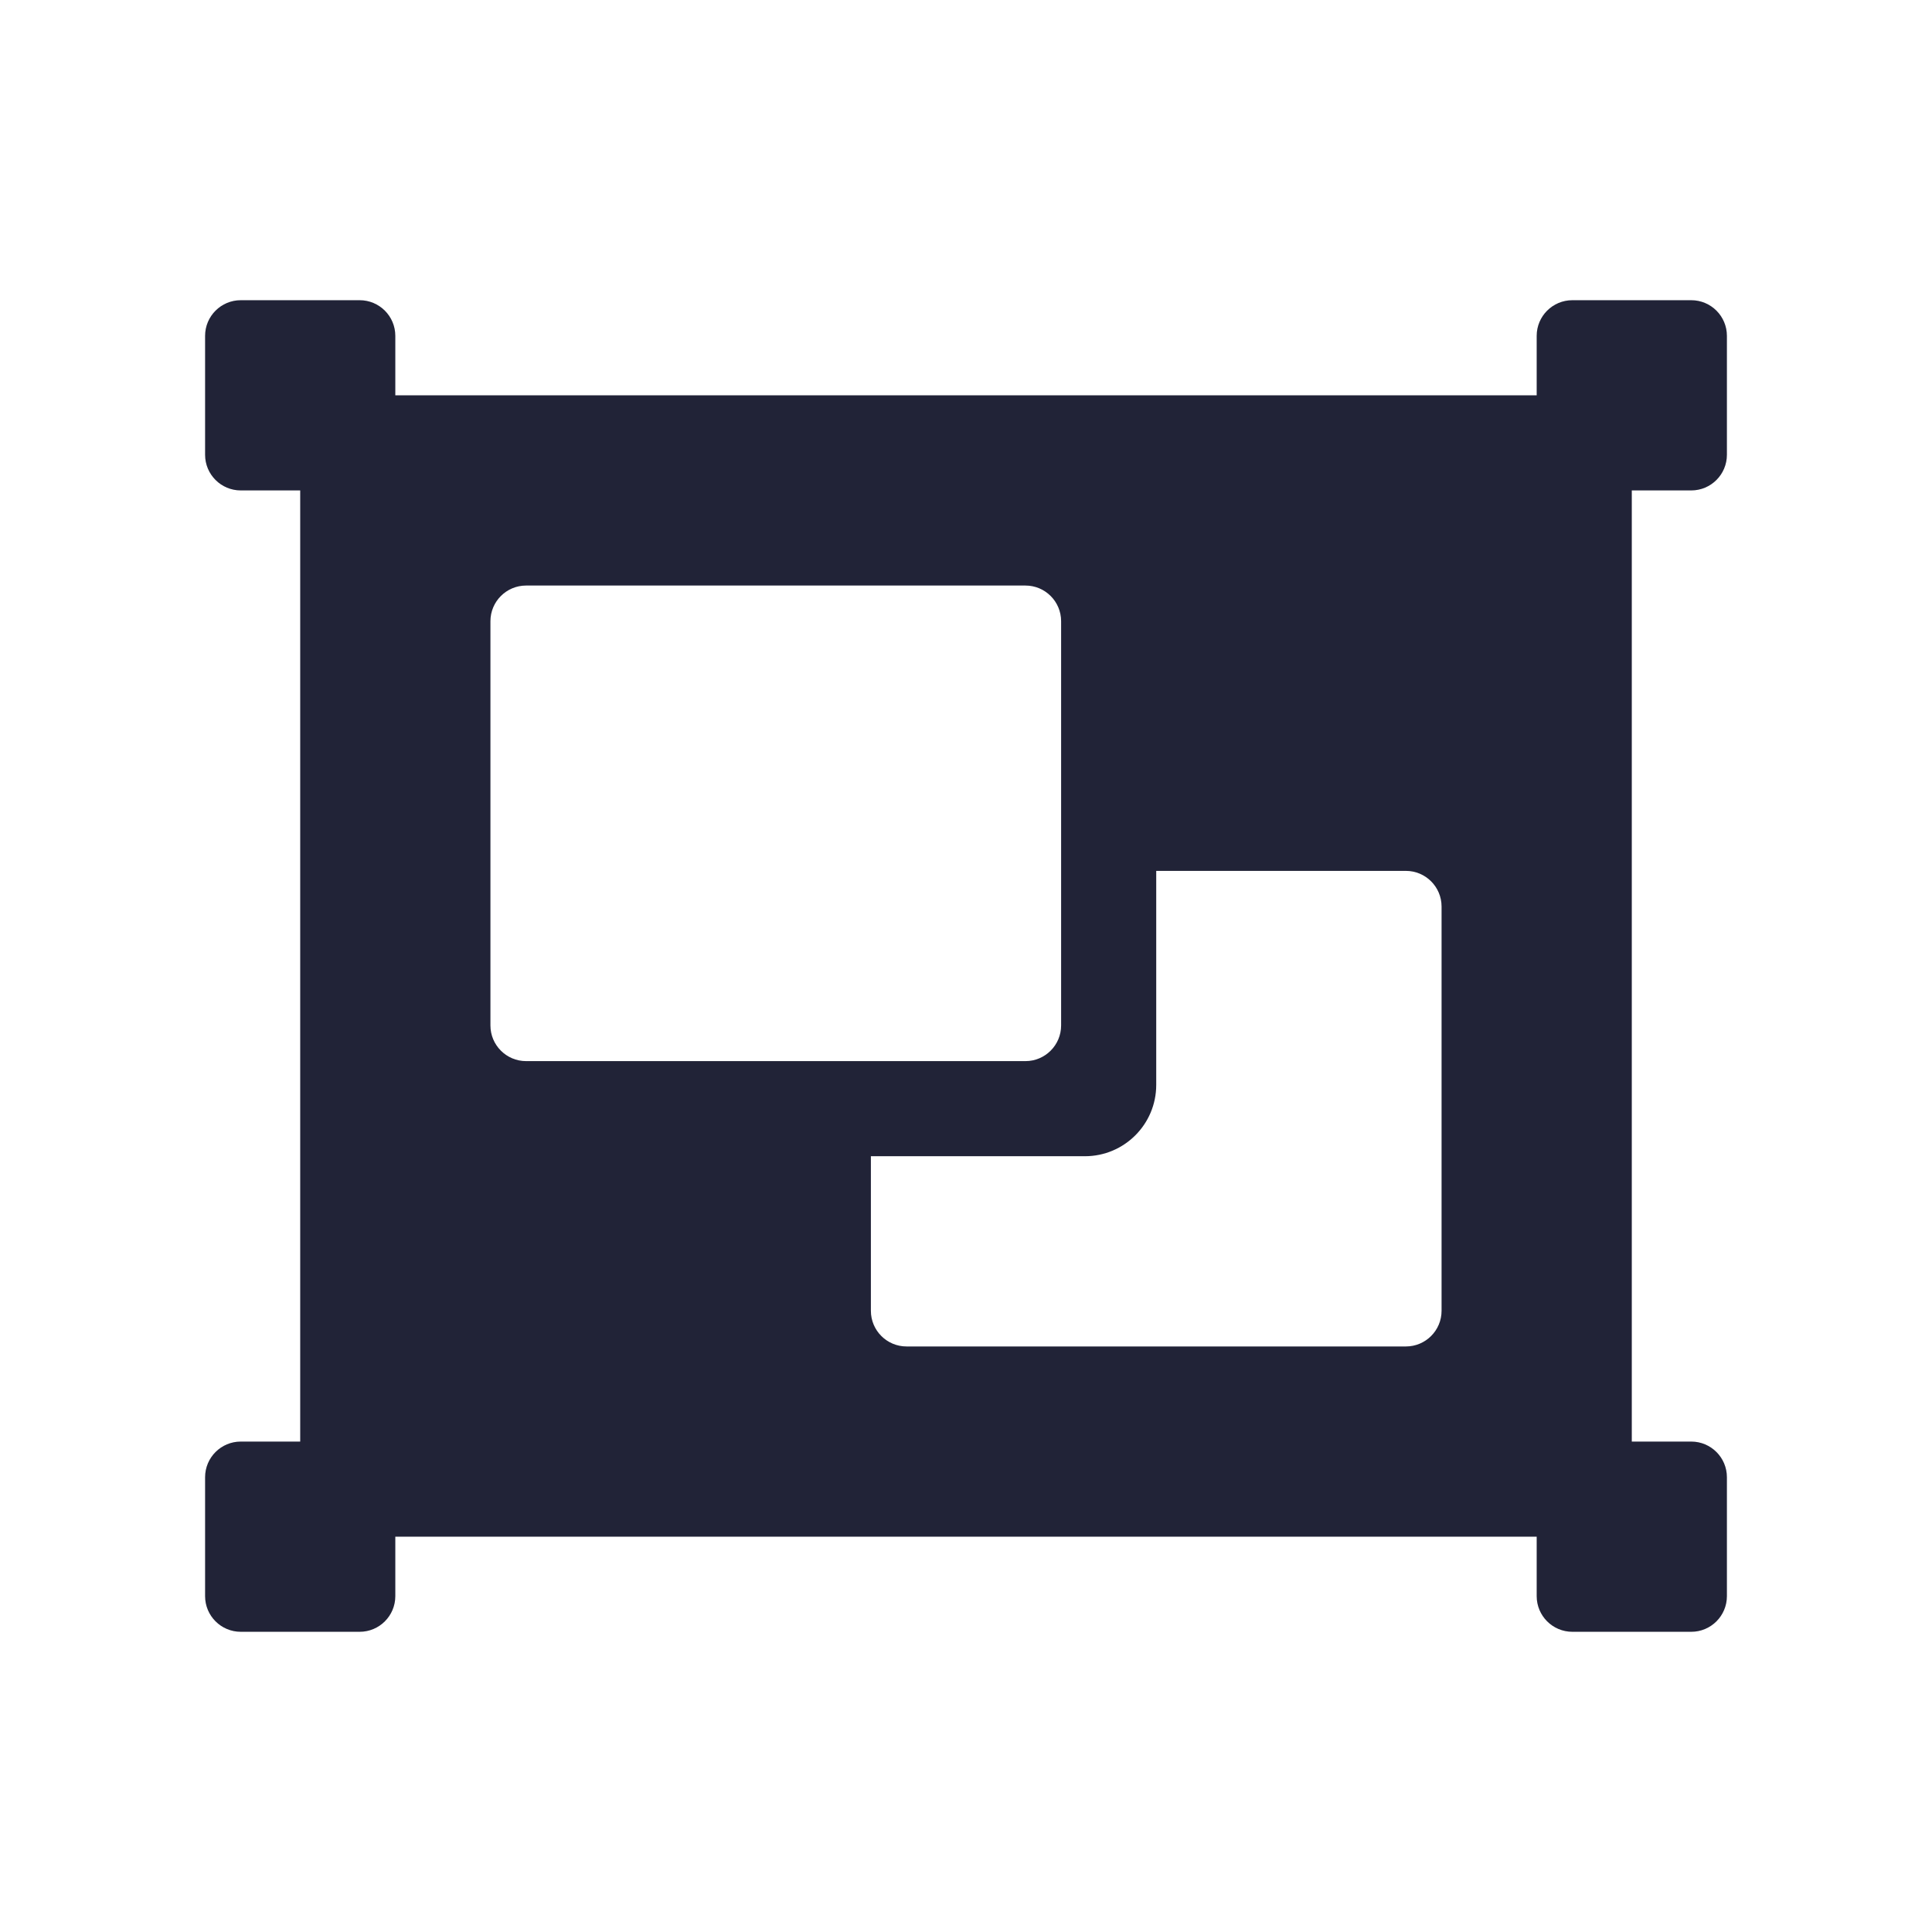 <?xml version="1.0" encoding="UTF-8"?>
<svg width="26px" height="26px" viewBox="0 0 26 26" version="1.1" xmlns="http://www.w3.org/2000/svg" xmlns:xlink="http://www.w3.org/1999/xlink">
    <!-- Generator: Sketch 52.6 (67491) - http://www.bohemiancoding.com/sketch -->
    <title>icons/send-back</title>
    <desc>Created with Sketch.</desc>
    <g id="icons/send-back" stroke="none" stroke-width="1" fill="none" fill-rule="evenodd">
        <path d="M21.96,7.88 L21.96,6.6 L22.76,6.6 C23.025,6.6 23.24,6.385 23.24,6.12 L23.24,4.52 C23.24,4.255 23.025,4.04 22.76,4.04 L21.16,4.04 C20.895,4.04 20.68,4.255 20.68,4.52 L20.68,5.32 L5.32,5.32 L5.32,4.52 C5.32,4.255 5.105,4.04 4.84,4.04 L3.24,4.04 C2.975,4.04 2.76,4.255 2.76,4.52 L2.76,6.12 C2.76,6.385 2.975,6.6 3.24,6.6 L4.04,6.6 L4.04,19.4 L3.24,19.4 C2.975,19.4 2.76,19.615 2.76,19.88 L2.76,21.48 C2.76,21.745 2.975,21.96 3.24,21.96 L4.84,21.96 C5.105,21.96 5.32,21.745 5.32,21.48 L5.32,20.68 L20.68,20.68 L20.68,21.48 C20.68,21.745 20.895,21.96 21.16,21.96 L22.76,21.96 C23.025,21.96 23.24,21.745 23.24,21.48 L23.24,19.88 C23.24,19.615 23.025,19.4 22.76,19.4 L21.96,19.4 L21.96,7.88 Z M6.6,13.8 L6.6,8.36 C6.6,8.095 6.815,7.88 7.08,7.88 L13.8,7.88 C14.065,7.88 14.28,8.095 14.28,8.36 L14.28,13.8 C14.28,14.065 14.065,14.28 13.8,14.28 L7.08,14.28 C6.815,14.28 6.6,14.065 6.6,13.8 Z M19.4,17.64 C19.4,17.905 19.185,18.12 18.92,18.12 L12.2,18.12 C11.935,18.12 11.72,17.905 11.72,17.64 L11.72,15.56 L14.6,15.56 C15.13,15.56 15.56,15.13 15.56,14.6 L15.56,11.72 L18.92,11.72 C19.185,11.72 19.4,11.935 19.4,12.2 L19.4,17.64 Z" id="Shape" fill="#212337"></path>
    </g>
</svg>